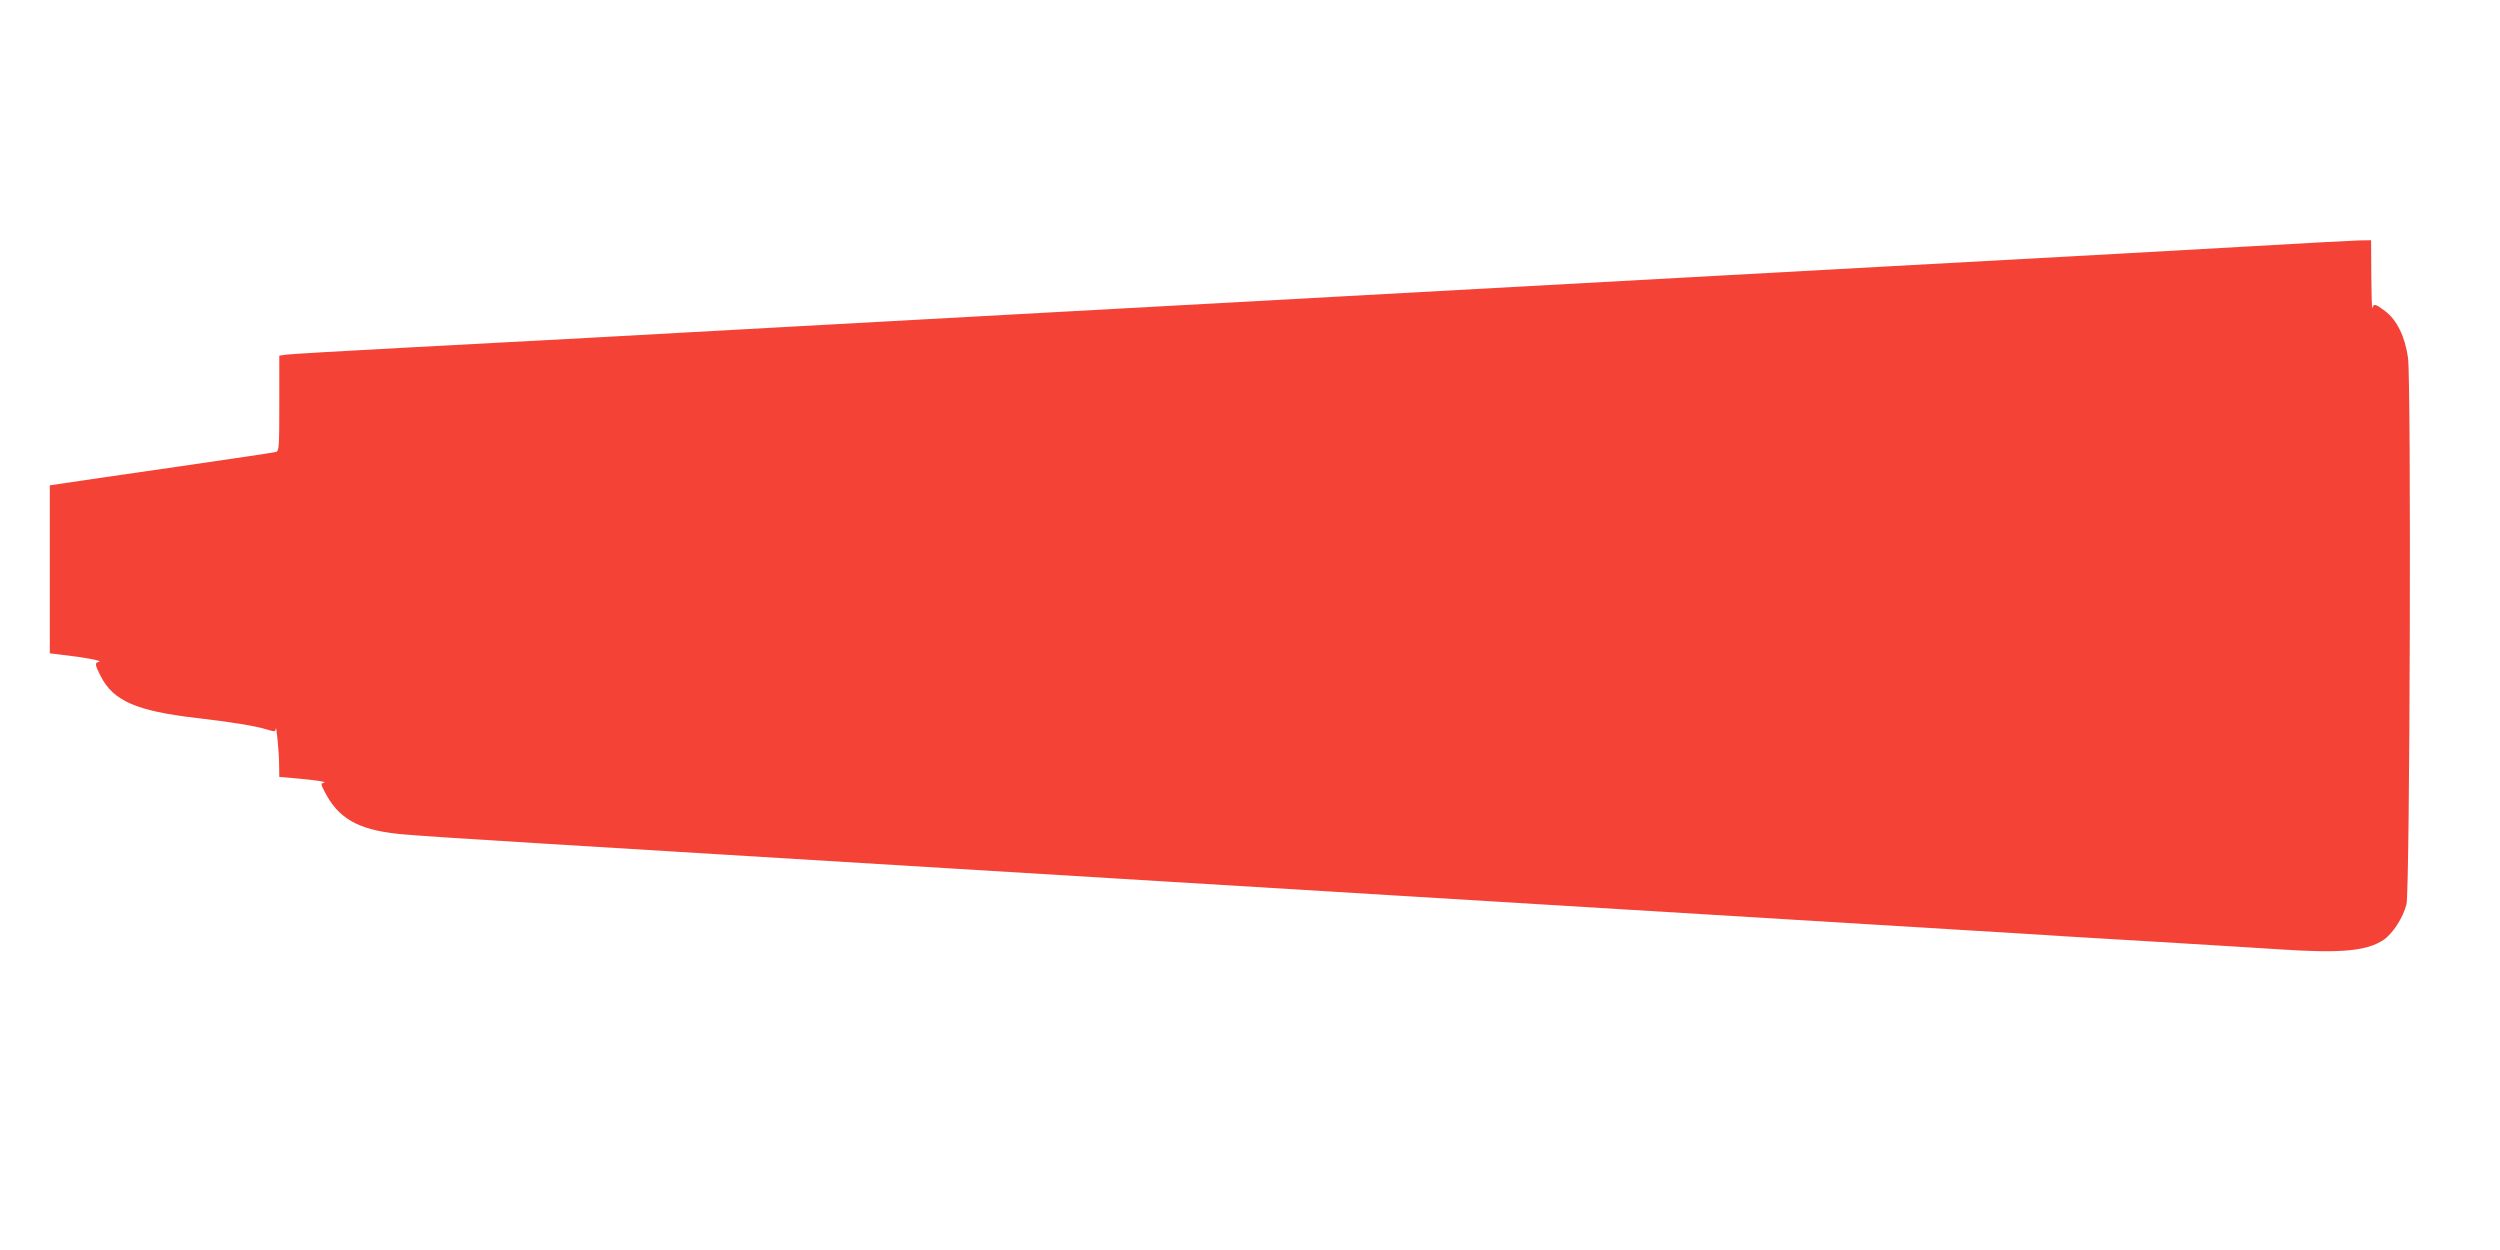 <?xml version="1.0" standalone="no"?>
<!DOCTYPE svg PUBLIC "-//W3C//DTD SVG 20010904//EN"
 "http://www.w3.org/TR/2001/REC-SVG-20010904/DTD/svg10.dtd">
<svg version="1.0" xmlns="http://www.w3.org/2000/svg"
 width="1280pt" height="640pt" viewBox="0 0 1280 640"
 preserveAspectRatio="xMidYMid meet">
<g transform="translate(0,640) scale(0.1,-0.1)"
fill="#f44336" stroke="none">
<path d="M11525 5139 c-491 -28 -689 -39 -1880 -104 -352 -19 -802 -44 -1000
-55 -580 -32 -1432 -79 -1820 -100 -388 -21 -1240 -68 -1820 -100 -198 -11
-648 -36 -1000 -55 -352 -19 -800 -44 -995 -55 -195 -10 -616 -33 -935 -50
-319 -17 -595 -33 -612 -36 l-33 -5 0 -244 c0 -223 -1 -244 -17 -249 -10 -3
-238 -37 -508 -76 -269 -39 -526 -76 -570 -83 l-80 -12 0 -430 0 -430 65 -8
c107 -12 206 -30 188 -35 -24 -5 -23 -13 7 -73 65 -128 183 -179 490 -215 173
-20 299 -40 358 -58 43 -13 47 -13 49 2 2 29 16 -110 17 -179 l1 -67 73 -6
c113 -10 174 -19 155 -24 -16 -3 -16 -7 4 -45 69 -136 169 -194 373 -216 55
-7 397 -29 760 -51 363 -22 768 -47 900 -55 132 -8 650 -40 1150 -70 501 -30
1018 -62 1150 -70 132 -8 650 -40 1150 -70 501 -30 1018 -62 1150 -70 132 -8
539 -33 905 -55 366 -22 773 -47 905 -55 132 -8 350 -21 485 -30 135 -8 398
-24 585 -35 187 -11 405 -25 485 -30 325 -22 457 -10 544 48 46 31 99 112 117
181 18 65 25 2677 8 2799 -15 108 -57 194 -117 239 -50 38 -59 40 -65 16 -3
-10 -5 64 -6 165 l-1 182 -62 -1 c-35 -1 -283 -14 -553 -30z"/>
</g>
</svg>

